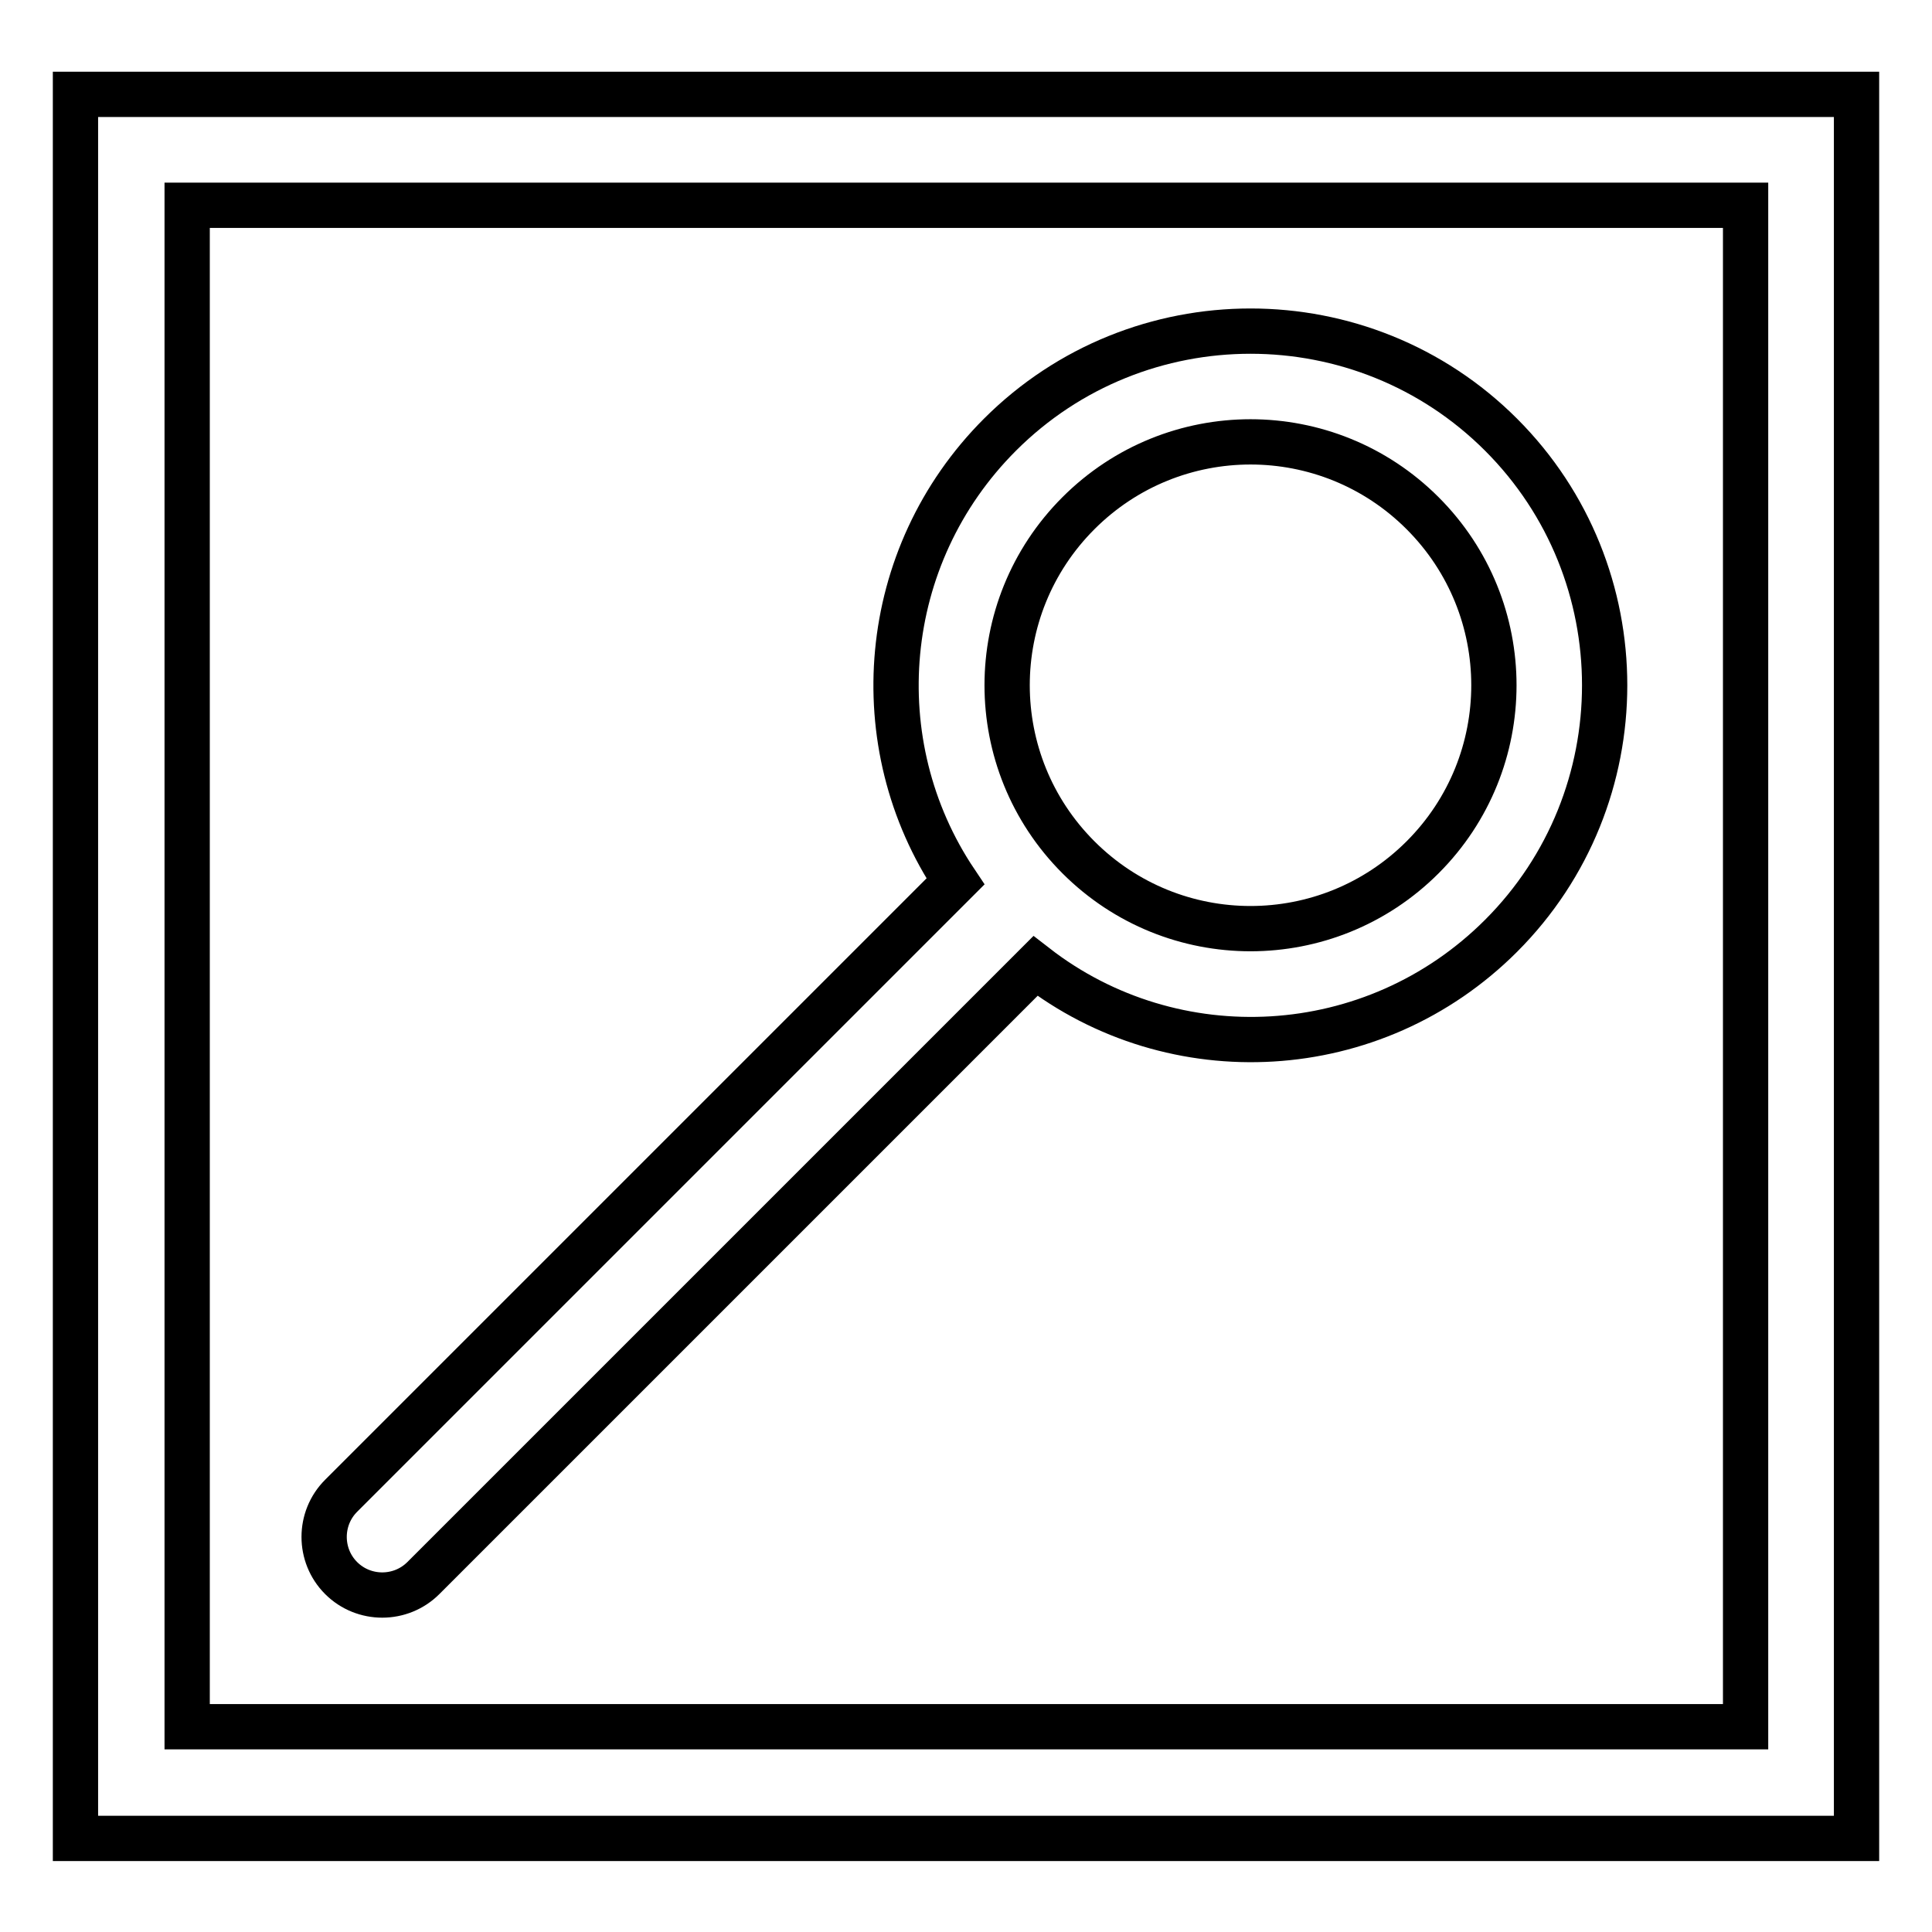 <?xml version="1.0" encoding="utf-8"?>
<!-- Svg Vector Icons : http://www.onlinewebfonts.com/icon -->
<!DOCTYPE svg PUBLIC "-//W3C//DTD SVG 1.1//EN" "http://www.w3.org/Graphics/SVG/1.1/DTD/svg11.dtd">
<svg version="1.1" xmlns="http://www.w3.org/2000/svg" xmlns:xlink="http://www.w3.org/1999/xlink" x="0px" y="0px" viewBox="0 0 256 256" enable-background="new 0 0 256 256" xml:space="preserve">
<g> <path stroke-width="6" fill-opacity="0" stroke="#000000"  d="M10,12.5v231.1h236V12.5H10z M231.3,228.8H24.8V27.2h206.5V228.8z M198.9,124c18.3-18.3,18.3-48.1,0-66.4 c-18.3-18.3-48.1-18.3-66.4,0c-16.1,16.1-18.1,41-5.9,59.2l-81.4,81.4c-3,3-3,7.9,0,10.9c3,3,7.9,3,10.9,0l81.1-81.1 C155.5,142.2,182,140.9,198.9,124z M142.9,113.6c-12.6-12.6-12.6-33,0-45.6c12.6-12.6,33-12.6,45.6,0c12.6,12.6,12.6,33,0,45.6 C175.9,126.2,155.5,126.2,142.9,113.6z"/></g>
</svg>